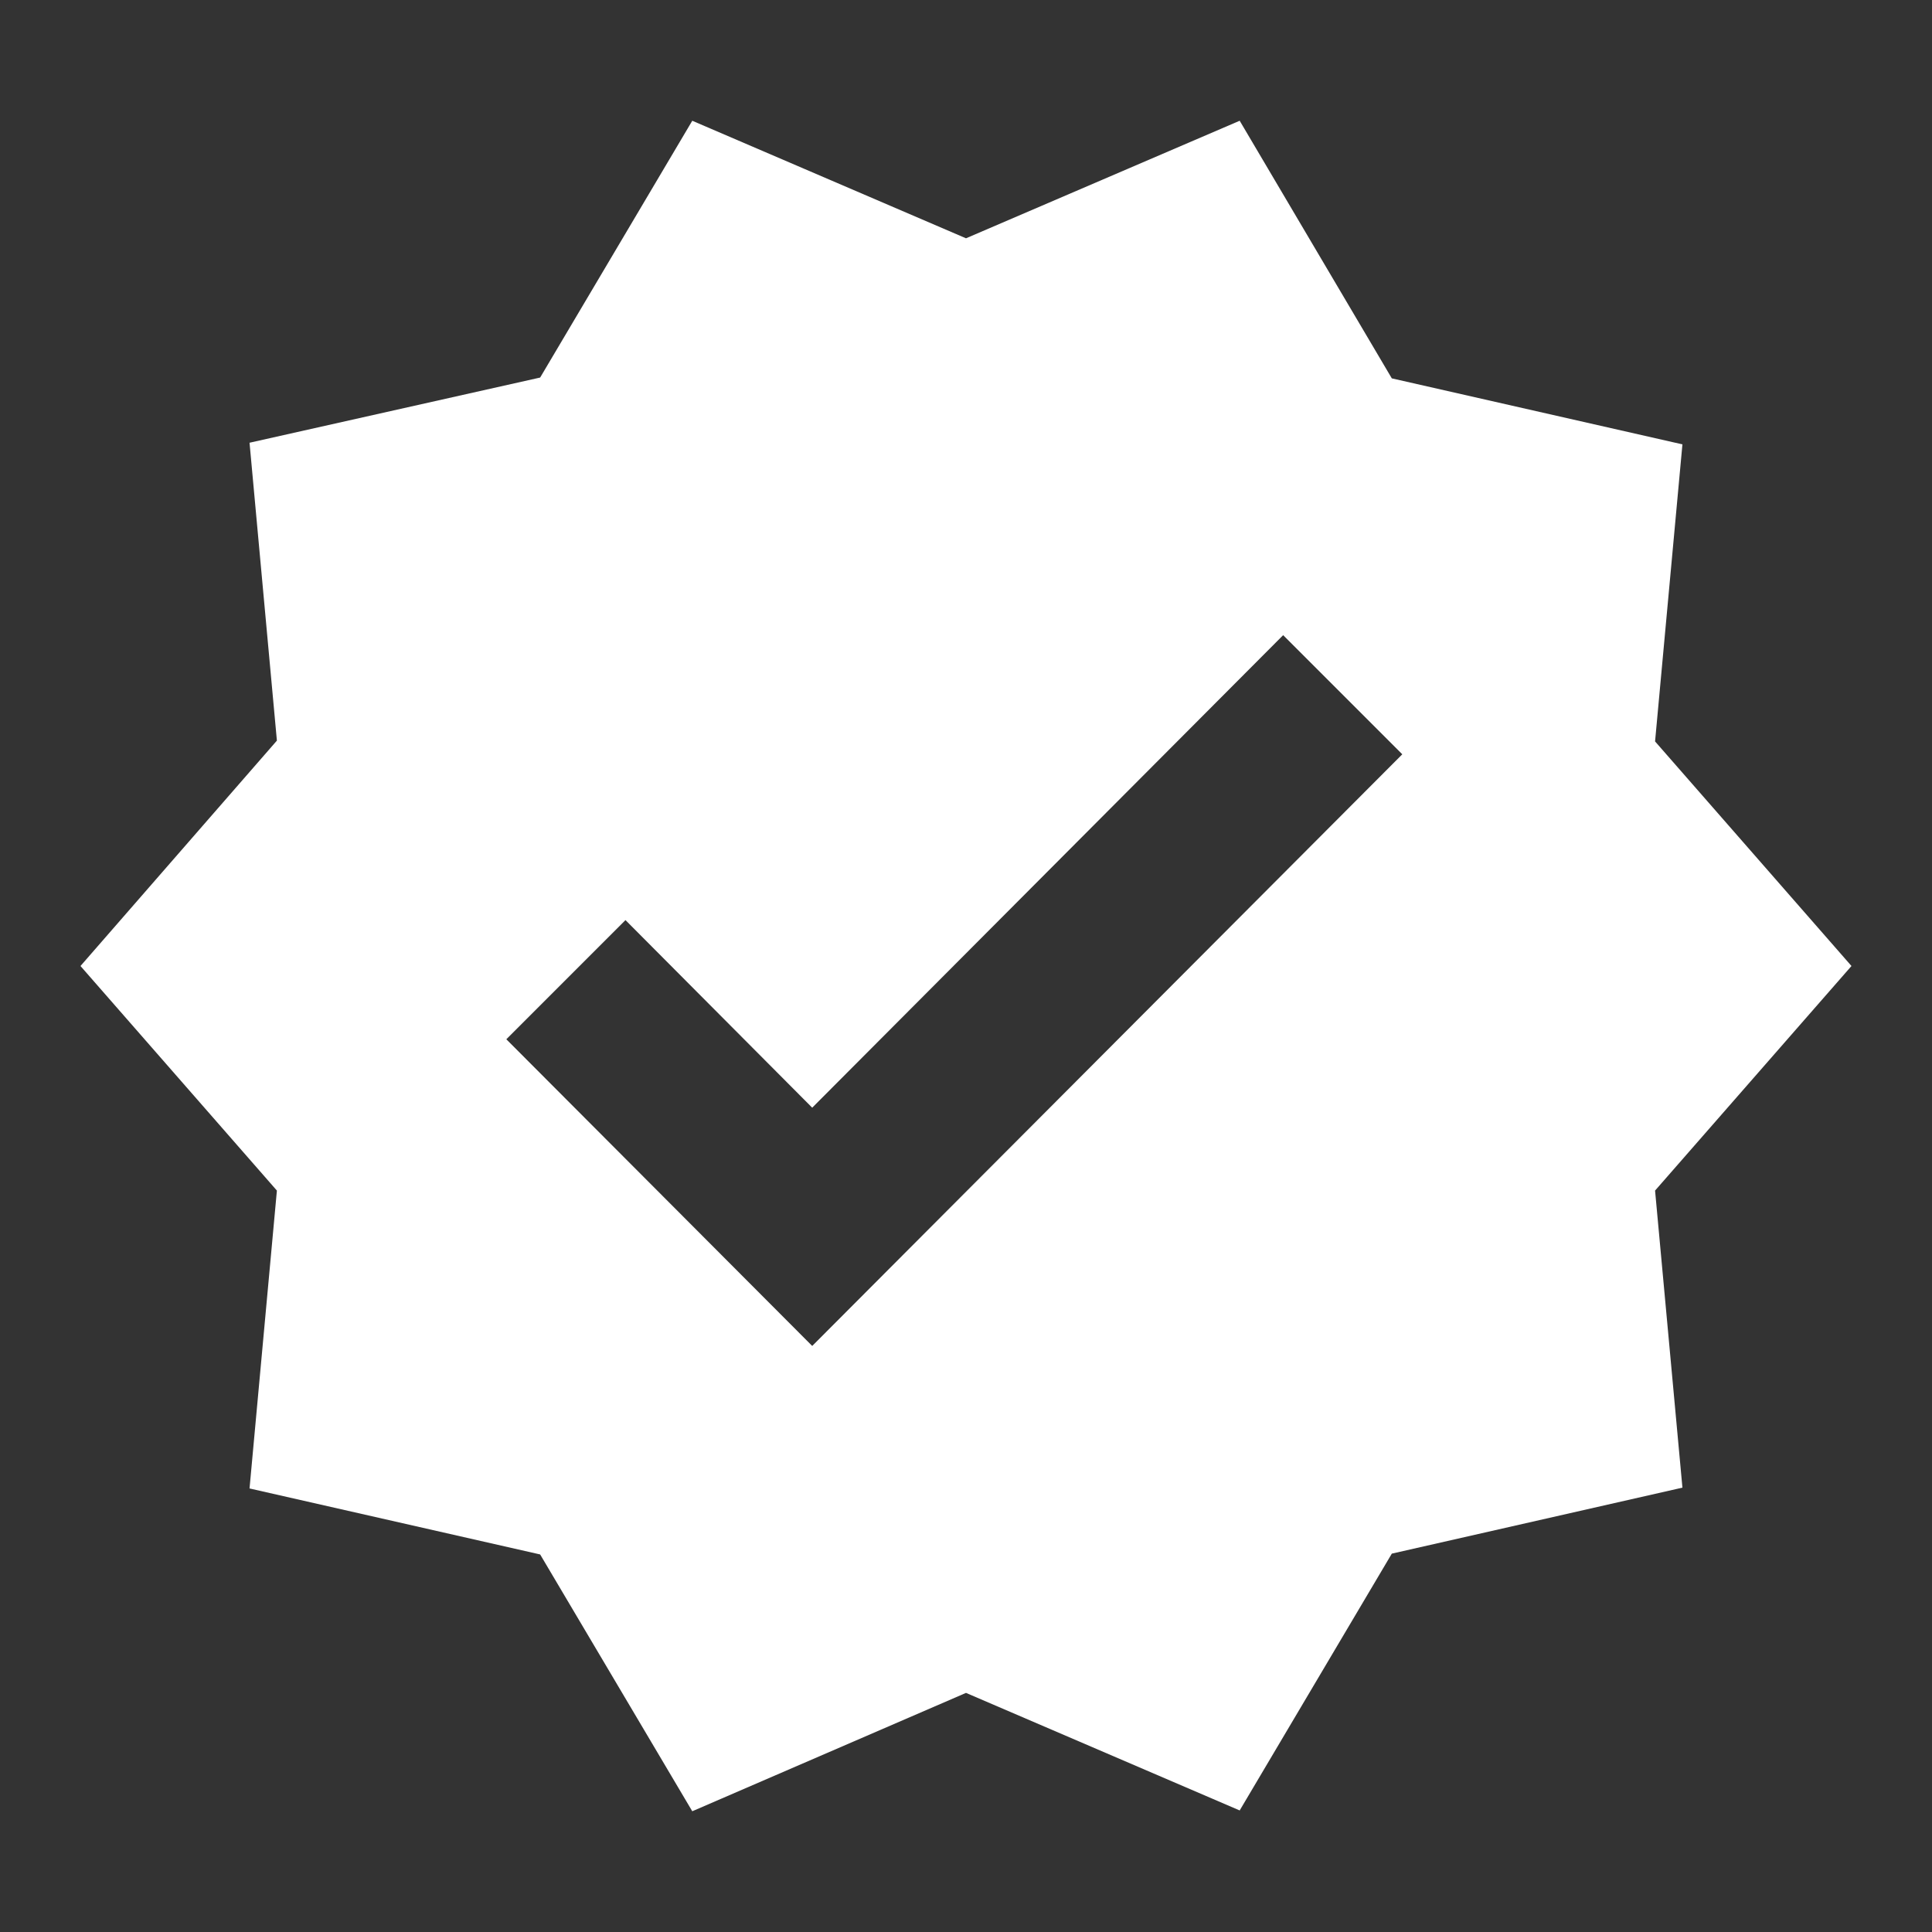<?xml version="1.0" encoding="UTF-8"?> <svg xmlns="http://www.w3.org/2000/svg" width="50" height="50" viewBox="0 0 50 50" fill="none"><rect x="0" y="0" width="50" height="50" fill="#333333" stroke="none"/> <g clip-path="url(#clip0_1_283)"> <path d="M47.916 25L42.833 19.188L43.541 11.5L36.02 9.792L32.083 3.125L25 6.167L17.916 3.125L13.979 9.771L6.458 11.458L7.166 19.167L2.083 25L7.166 30.812L6.458 38.521L13.979 40.229L17.916 46.875L25 43.812L32.083 46.854L36.02 40.208L43.541 38.5L42.833 30.812L47.916 25ZM21.02 34.833L13.104 26.896L16.187 23.812L21.02 28.667L33.208 16.438L36.291 19.521L21.02 34.833Z" fill="white"></path> </g> <defs> <clipPath id="clip0_1_283"> <rect width="50" height="50" fill="white"></rect> </clipPath> </defs> </svg> 